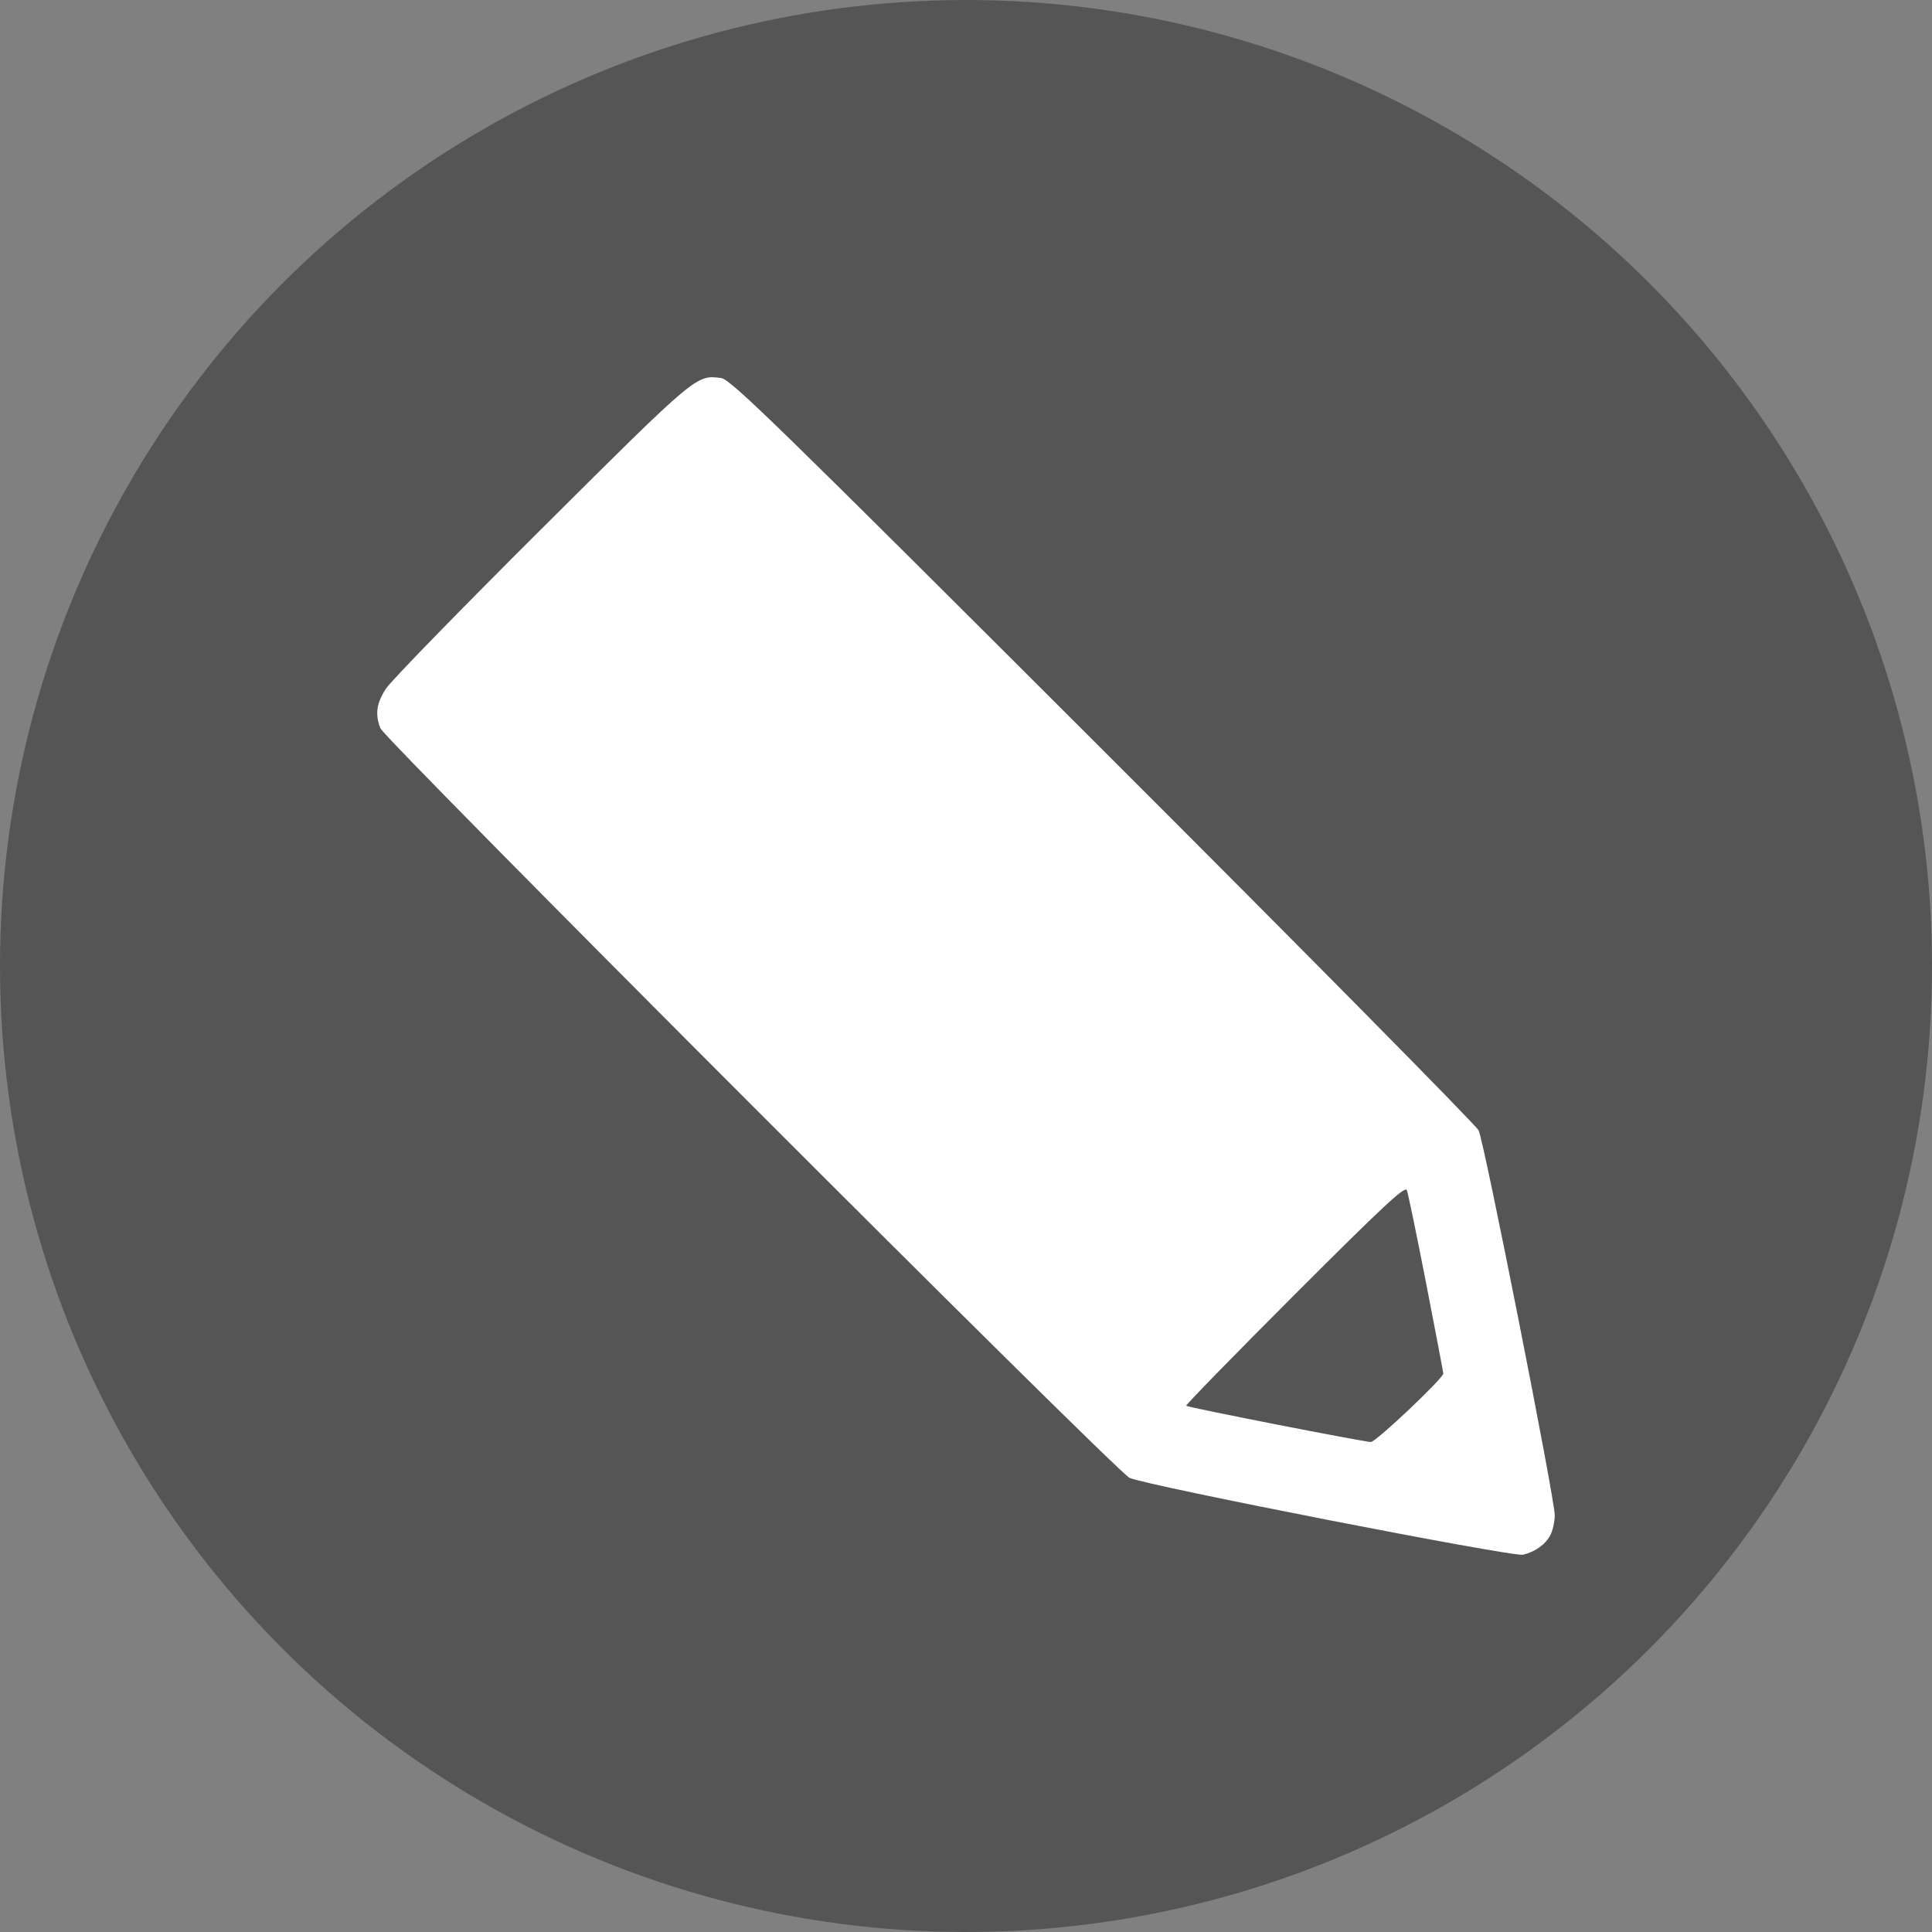 <?xml version="1.0" encoding="UTF-8" standalone="no"?>
<!-- Created with Inkscape (http://www.inkscape.org/) -->
<svg xmlns:dc="http://purl.org/dc/elements/1.1/" xmlns:cc="http://creativecommons.org/ns#" xmlns:rdf="http://www.w3.org/1999/02/22-rdf-syntax-ns#" xmlns:svg="http://www.w3.org/2000/svg" xmlns="http://www.w3.org/2000/svg" xmlns:sodipodi="http://sodipodi.sourceforge.net/DTD/sodipodi-0.dtd" xmlns:inkscape="http://www.inkscape.org/namespaces/inkscape" width="20" height="20" viewBox="0 0 558.738 558.738" id="svg4172" inkscape:version="0.91 r13725" sodipodi:docname="icon_dessin_off.svg">
  <rect x="0" y="0" width="558.738" height="558.738" fill="#808080" stroke="none"/>
  <defs id="defs4174"></defs>
  <g inkscape:label="Calque 1" inkscape:groupmode="layer" id="layer1" transform="translate(238.517,-110.267)">
    <circle style="opacity:1;fill:#555555;fill-opacity:1;stroke:none;stroke-width:8.228;stroke-linecap:round;stroke-linejoin:round;stroke-miterlimit:4;stroke-dasharray:none;stroke-dashoffset:0;stroke-opacity:1" id="path4183-9" cx="40.852" cy="389.636" r="279.369"></circle>
    <path style="fill:#ffffff" d="m 209.817,554.287 c -1.467,2.698 -4.323,4.739 -7.85,5.607 -2.921,0.719 -109.21,-20.042 -113.831,-22.235 -3.901,-1.851 -215.451,-213.543 -216.675,-216.82 -1.539,-4.12 -1.096,-7.198 1.643,-11.42 1.422,-2.192 21.692,-23.009 45.045,-46.26 44.89,-44.693 44.691,-44.526 51.9,-43.561 2.743,0.367 15.779,13.074 110.456,107.66 59.041,58.984 107.915,108.457 108.61,109.941 1.636,3.494 22.055,106.761 22.008,111.3 -0.02,1.898 -0.607,4.503 -1.306,5.788 z m -35.878,-72.804 c -2.722,-13.998 -5.243,-26.16 -5.603,-27.028 -0.527,-1.271 -6.838,4.61 -32.437,30.219 -17.481,17.488 -31.599,31.955 -31.375,32.147 0.584,0.501 51.449,10.476 53.421,10.476 1.464,0 20.942,-18.419 20.942,-19.804 0,-0.309 -2.227,-12.014 -4.949,-26.012 z" id="path4213" inkscape:connector-curvature="0" sodipodi:nodetypes="ssssssssscssssssss"></path>
  </g>
</svg>
